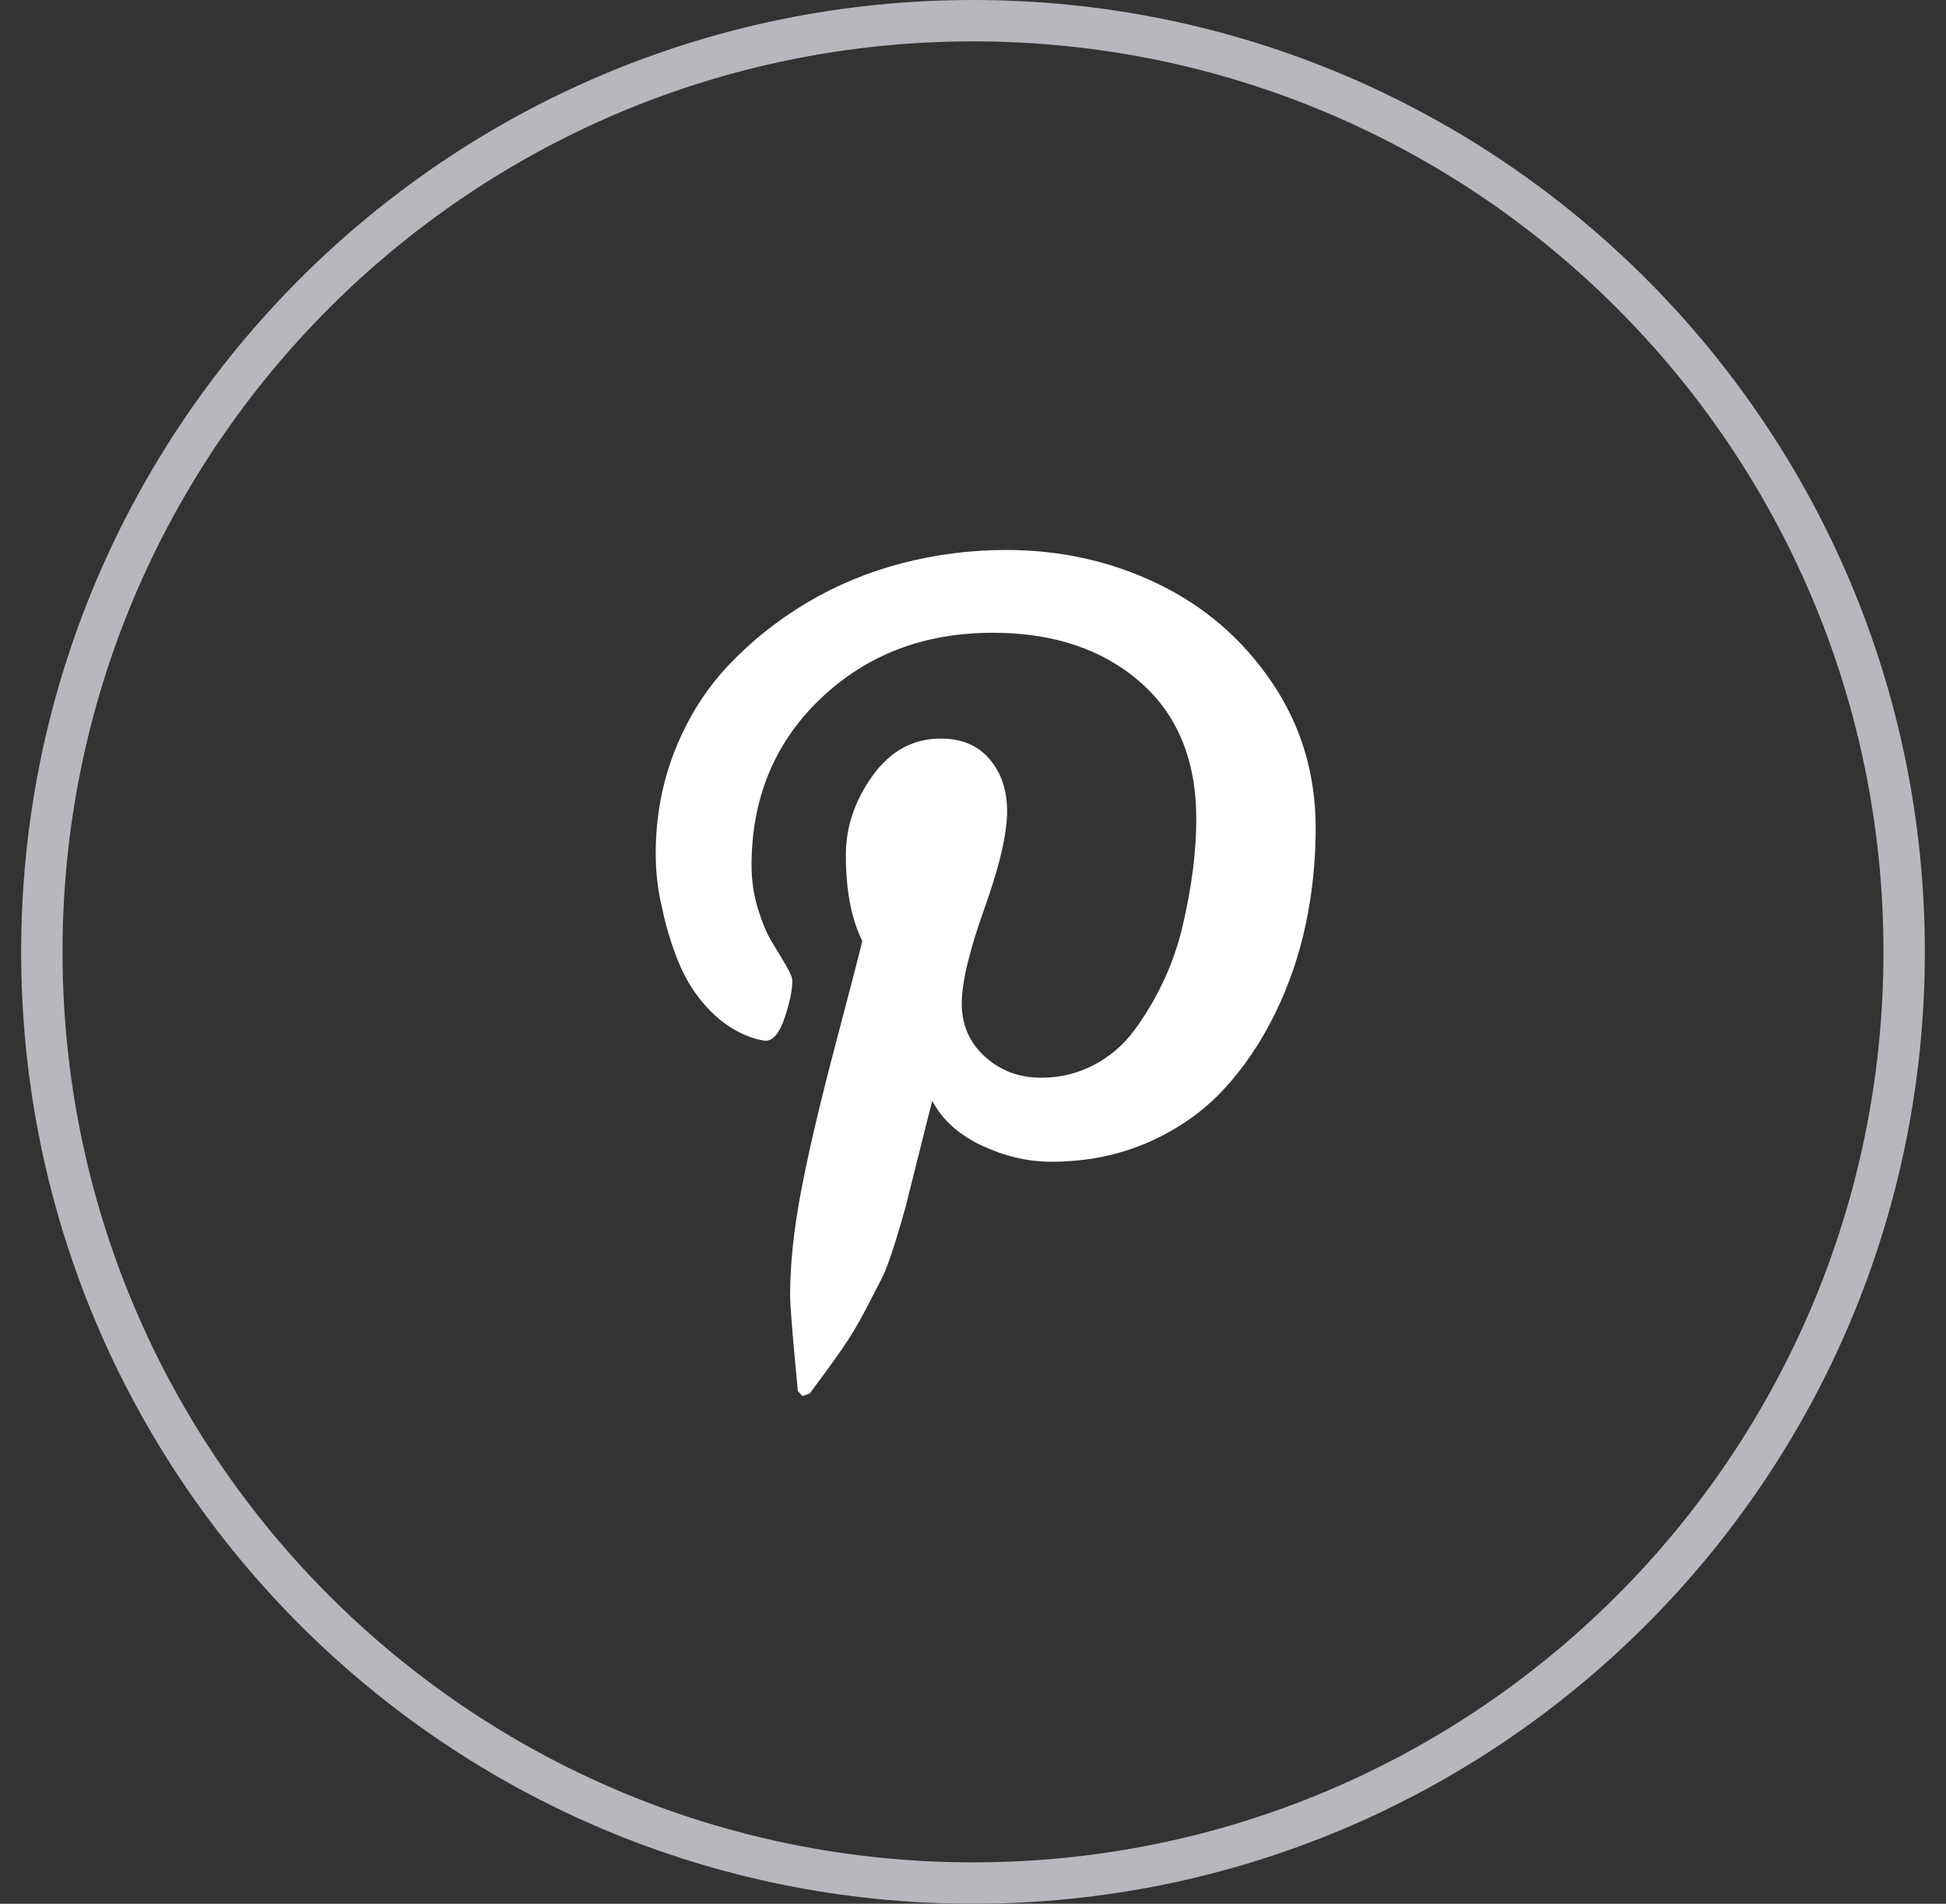 <svg width="46" height="45" viewBox="0 0 46 45" fill="none" xmlns="http://www.w3.org/2000/svg">
<rect x="0" y="0" width="46" height="45" fill="#333333" stroke="none"/>
<path d="M15.5 20.174C15.5 19.309 15.653 18.492 15.957 17.729C16.261 16.966 16.681 16.296 17.219 15.727C17.757 15.157 18.373 14.665 19.071 14.249C19.77 13.833 20.521 13.521 21.325 13.312C22.13 13.104 22.949 13 23.787 13C25.07 13 26.265 13.267 27.37 13.8C28.475 14.333 29.373 15.108 30.064 16.127C30.755 17.145 31.1 18.294 31.1 19.576C31.1 20.346 31.023 21.099 30.868 21.836C30.713 22.572 30.471 23.283 30.138 23.962C29.805 24.642 29.399 25.242 28.92 25.758C28.44 26.275 27.852 26.687 27.153 26.997C26.454 27.305 25.686 27.461 24.851 27.461C24.298 27.461 23.75 27.332 23.206 27.077C22.662 26.82 22.271 26.469 22.037 26.02C21.956 26.332 21.843 26.783 21.696 27.373C21.549 27.963 21.454 28.342 21.41 28.514C21.365 28.685 21.282 28.971 21.16 29.367C21.038 29.763 20.932 30.049 20.843 30.22C20.755 30.392 20.624 30.643 20.454 30.971C20.285 31.3 20.097 31.61 19.894 31.902C19.691 32.194 19.439 32.541 19.139 32.941L18.969 33L18.86 32.88C18.738 31.622 18.677 30.867 18.677 30.62C18.677 29.883 18.764 29.055 18.94 28.138C19.114 27.22 19.385 26.069 19.751 24.683C20.117 23.297 20.328 22.483 20.384 22.242C20.123 21.721 19.995 21.044 19.995 20.211C19.995 19.546 20.206 18.921 20.628 18.335C21.05 17.75 21.586 17.458 22.236 17.458C22.732 17.458 23.117 17.621 23.392 17.945C23.669 18.27 23.806 18.68 23.806 19.178C23.806 19.707 23.628 20.472 23.27 21.474C22.912 22.477 22.734 23.226 22.734 23.721C22.734 24.226 22.916 24.646 23.282 24.977C23.649 25.309 24.091 25.475 24.61 25.475C25.057 25.475 25.471 25.375 25.854 25.175C26.236 24.975 26.555 24.701 26.809 24.358C27.064 24.015 27.294 23.634 27.492 23.215C27.691 22.799 27.846 22.356 27.956 21.887C28.065 21.417 28.146 20.972 28.2 20.552C28.253 20.131 28.278 19.733 28.278 19.356C28.278 17.97 27.834 16.89 26.944 16.117C26.055 15.343 24.896 14.957 23.466 14.957C21.843 14.957 20.485 15.476 19.397 16.515C18.309 17.552 17.765 18.868 17.765 20.464C17.765 20.817 17.817 21.158 17.918 21.487C18.02 21.815 18.129 22.076 18.247 22.268C18.365 22.46 18.475 22.644 18.576 22.815C18.677 22.987 18.729 23.109 18.729 23.183C18.729 23.407 18.669 23.699 18.547 24.06C18.425 24.422 18.274 24.601 18.096 24.601C18.08 24.601 18.011 24.589 17.889 24.564C17.476 24.444 17.107 24.22 16.787 23.891C16.466 23.562 16.218 23.183 16.044 22.754C15.87 22.325 15.738 21.893 15.649 21.456C15.543 21.017 15.5 20.591 15.5 20.174Z" fill="white"/>
<path fill-rule="evenodd" clip-rule="evenodd" d="M23 0C10.574 0 0.5 10.074 0.5 22.5C0.5 34.926 10.574 45 23 45C35.426 45 45.5 34.926 45.5 22.5C45.5 10.074 35.426 0 23 0ZM23 0.978C34.886 0.978 44.522 10.614 44.522 22.5C44.522 34.386 34.886 44.022 23 44.022C11.114 44.022 1.478 34.386 1.478 22.5C1.478 10.614 11.114 0.978 23 0.978Z" fill="#B7B8BD"/>
</svg>
